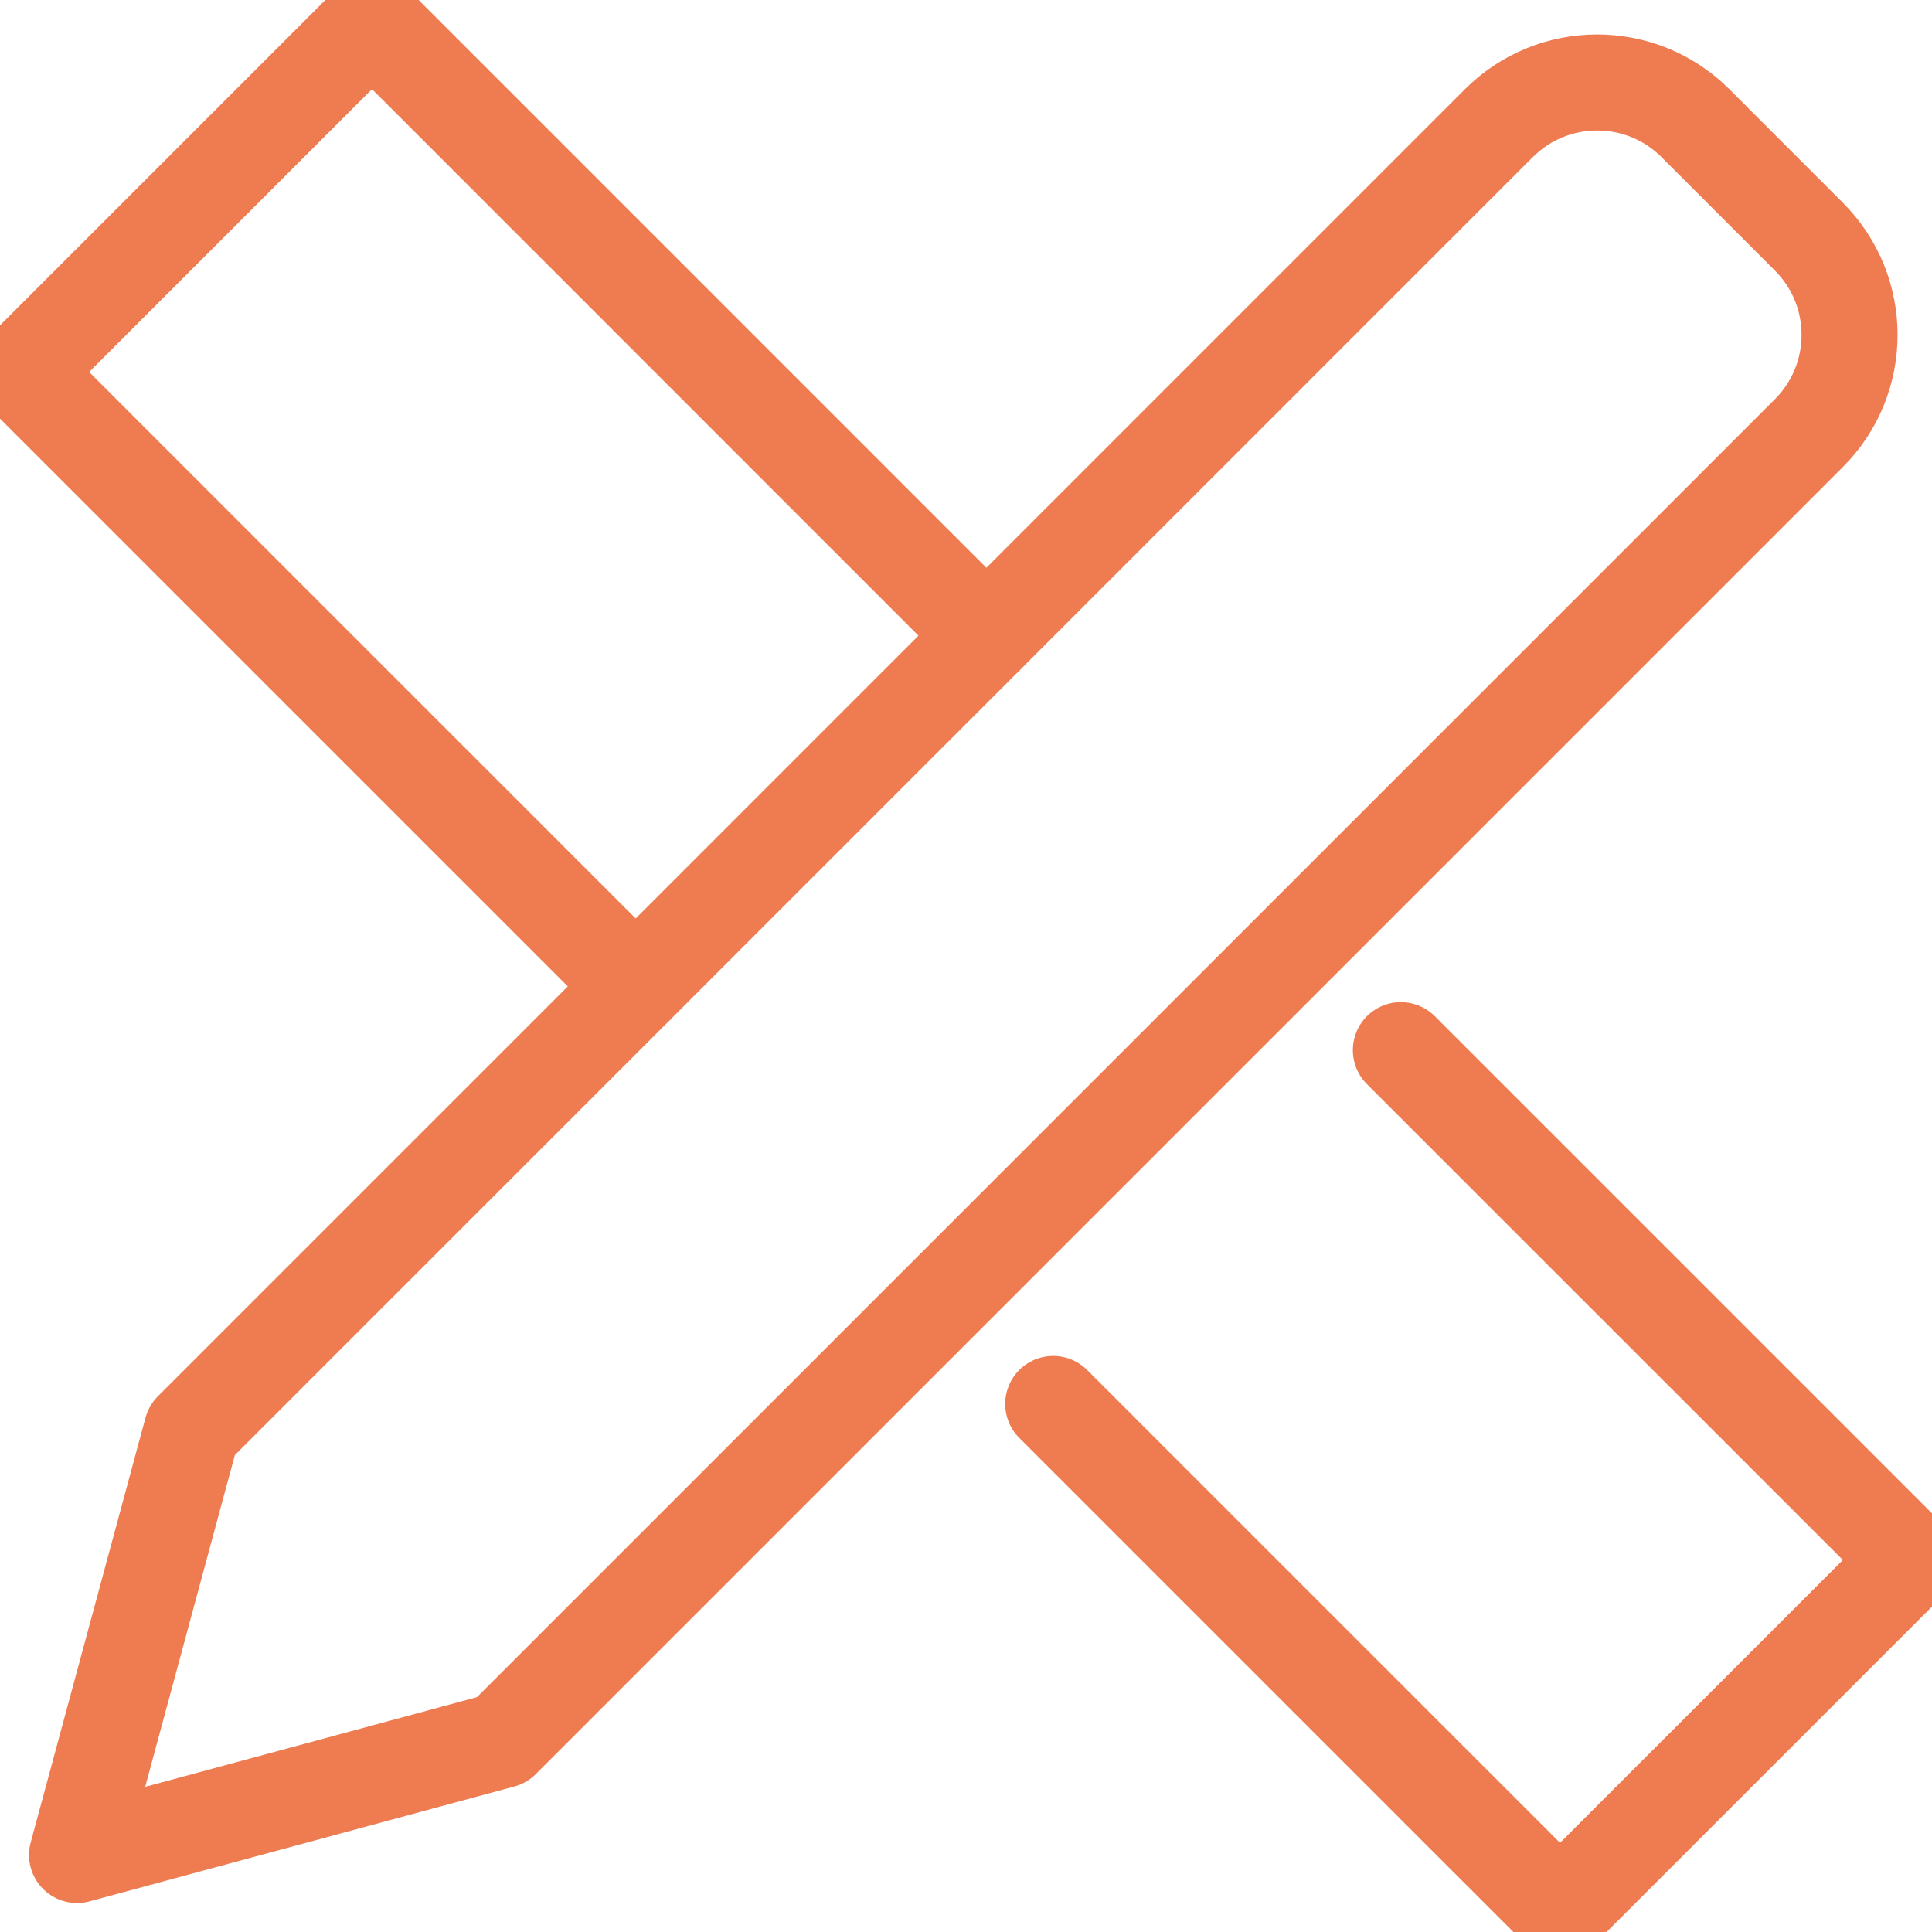 <svg xmlns="http://www.w3.org/2000/svg" xmlns:xlink="http://www.w3.org/1999/xlink" width="34.21" height="34.21" viewBox="10330 648 34.21 34.21"><defs><clipPath id="clip-d204ebbe"><path d="M 0 0 L 34.21 0 L 34.21 34.21 L 0 34.21 L 0 0 Z" fill="none" stroke="#ef7b51" stroke-width="1.7" stroke-linecap="round" stroke-linejoin="round"/></clipPath><clipPath id="clip-d204ebbe"><path d="M 0 0 L 34.21 0 L 34.21 34.21 L 0 34.21 L 0 0 Z" fill="none" stroke="#ef7b51" stroke-width="1.7" stroke-linecap="round" stroke-linejoin="round"/></clipPath></defs><g transform="matrix(1,0,0,1,10330,648)"><g clip-path="url(#clip-d204ebbe)"><path d="M 34.852 10.692 L 11.709 33.835 L 4.187 35.869 L 6.22 28.347 L 29.363 5.203 C 30.325 4.242 31.883 4.242 32.845 5.203 L 34.852 7.211 C 35.814 8.172 35.814 9.731 34.852 10.692 Z" transform="matrix(1,0,0,1,-2.823,-3.022)" fill="none" stroke="#ef7b51" stroke-width="1.7" stroke-linecap="round" stroke-linejoin="round"/><rect x="0" y="0" width="0" height="0" transform="matrix(1,0,0,1,8.886,30.38)" fill="none" stroke="#ef7b51" stroke-width="1.7" stroke-linecap="round"/><rect x="0" y="0" width="0" height="0" transform="matrix(1,0,0,1,29.094,10.605)" fill="none" stroke="#ef7b51" stroke-width="1.7" stroke-linecap="round"/><path d="M 18.245 12.035 L 7.367 1.156 L 1.156 7.367 L 12.035 18.245" transform="matrix(1,0,0,1,-0.78,-0.78)" fill="none" stroke="#ef7b51" stroke-width="1.7" stroke-linecap="round" stroke-linejoin="round"/><path d="M 57.26 63.359 L 66.234 72.332 L 72.445 66.122 L 63.416 57.094" transform="matrix(1,0,0,1,-38.611,-38.499)" fill="none" stroke="#ef7b51" stroke-width="1.7" stroke-linecap="round" stroke-linejoin="round"/><rect x="0" y="0" width="0" height="2.219" transform="matrix(1,0,0,1,6.387,7.789)" fill="none" stroke="#ef7b51" stroke-width="1.7" stroke-linecap="round"/><rect x="0" y="0" width="0" height="2.219" transform="matrix(1,0,0,1,10.394,11.796)" fill="none" stroke="#ef7b51" stroke-width="1.7" stroke-linecap="round"/><rect x="0" y="0" width="0" height="2.219" transform="matrix(1,0,0,1,22.414,23.816)" fill="none" stroke="#ef7b51" stroke-width="1.7" stroke-linecap="round"/><rect x="0" y="0" width="0" height="2.219" transform="matrix(1,0,0,1,26.421,27.823)" fill="none" stroke="#ef7b51" stroke-width="1.7" stroke-linecap="round"/></g></g></svg>